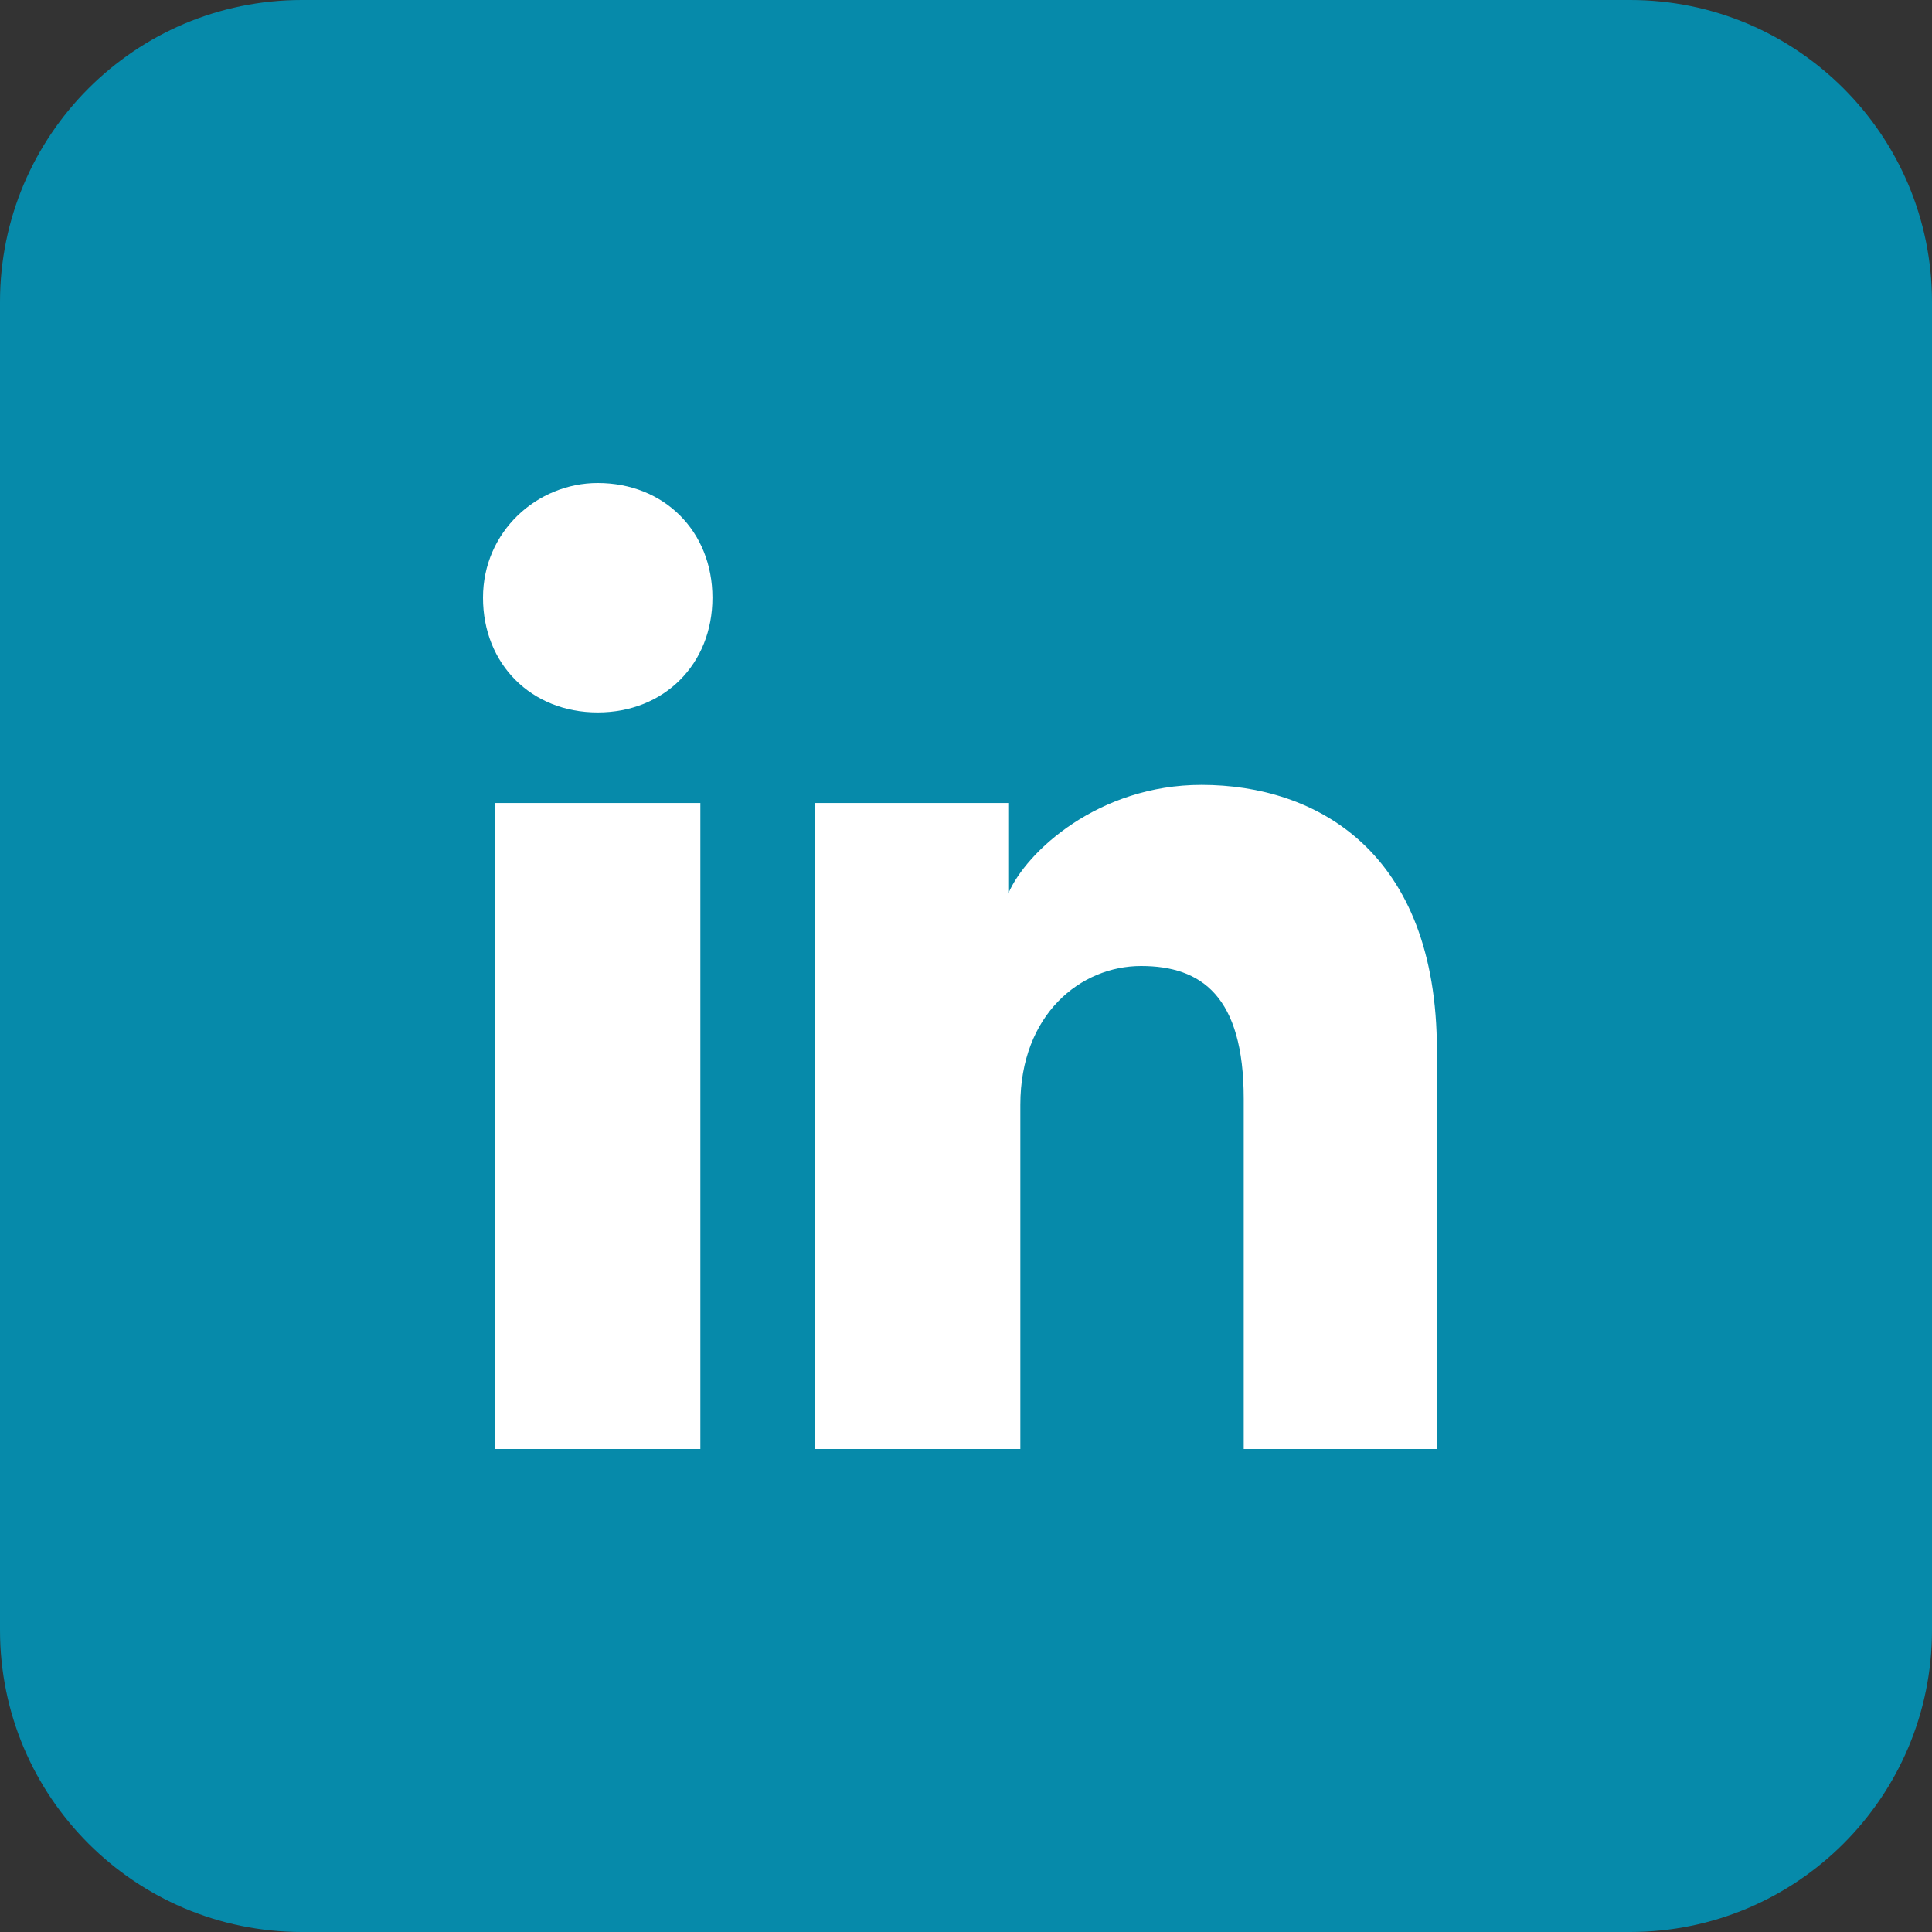 <svg width="32" height="32" viewBox="0 0 32 32" fill="none" xmlns="http://www.w3.org/2000/svg">
<rect x="0" y="0" width="32" height="32" fill="#333333" stroke="none"/>
<path d="M27 0H5C2.239 0 0 2.239 0 5V27C0 29.761 2.239 32 5 32H27C29.761 32 32 29.761 32 27V5C32 2.239 29.761 0 27 0Z" fill="#068AAA"/>
<path d="M11.6 24H8.2V13.3H11.6V24ZM9.9 11.8C8.8 11.8 8 11 8 9.9C8 8.8 8.9 8 9.9 8C11 8 11.8 8.8 11.8 9.9C11.8 11 11 11.8 9.9 11.8ZM24 24H20.6V18.2C20.6 16.5 19.9 16 18.9 16C17.9 16 16.9 16.8 16.9 18.3V24H13.5V13.3H16.7V14.8C17 14.1 18.2 13 19.9 13C21.8 13 23.8 14.1 23.8 17.4V24H24Z" fill="white"/>
</svg>
